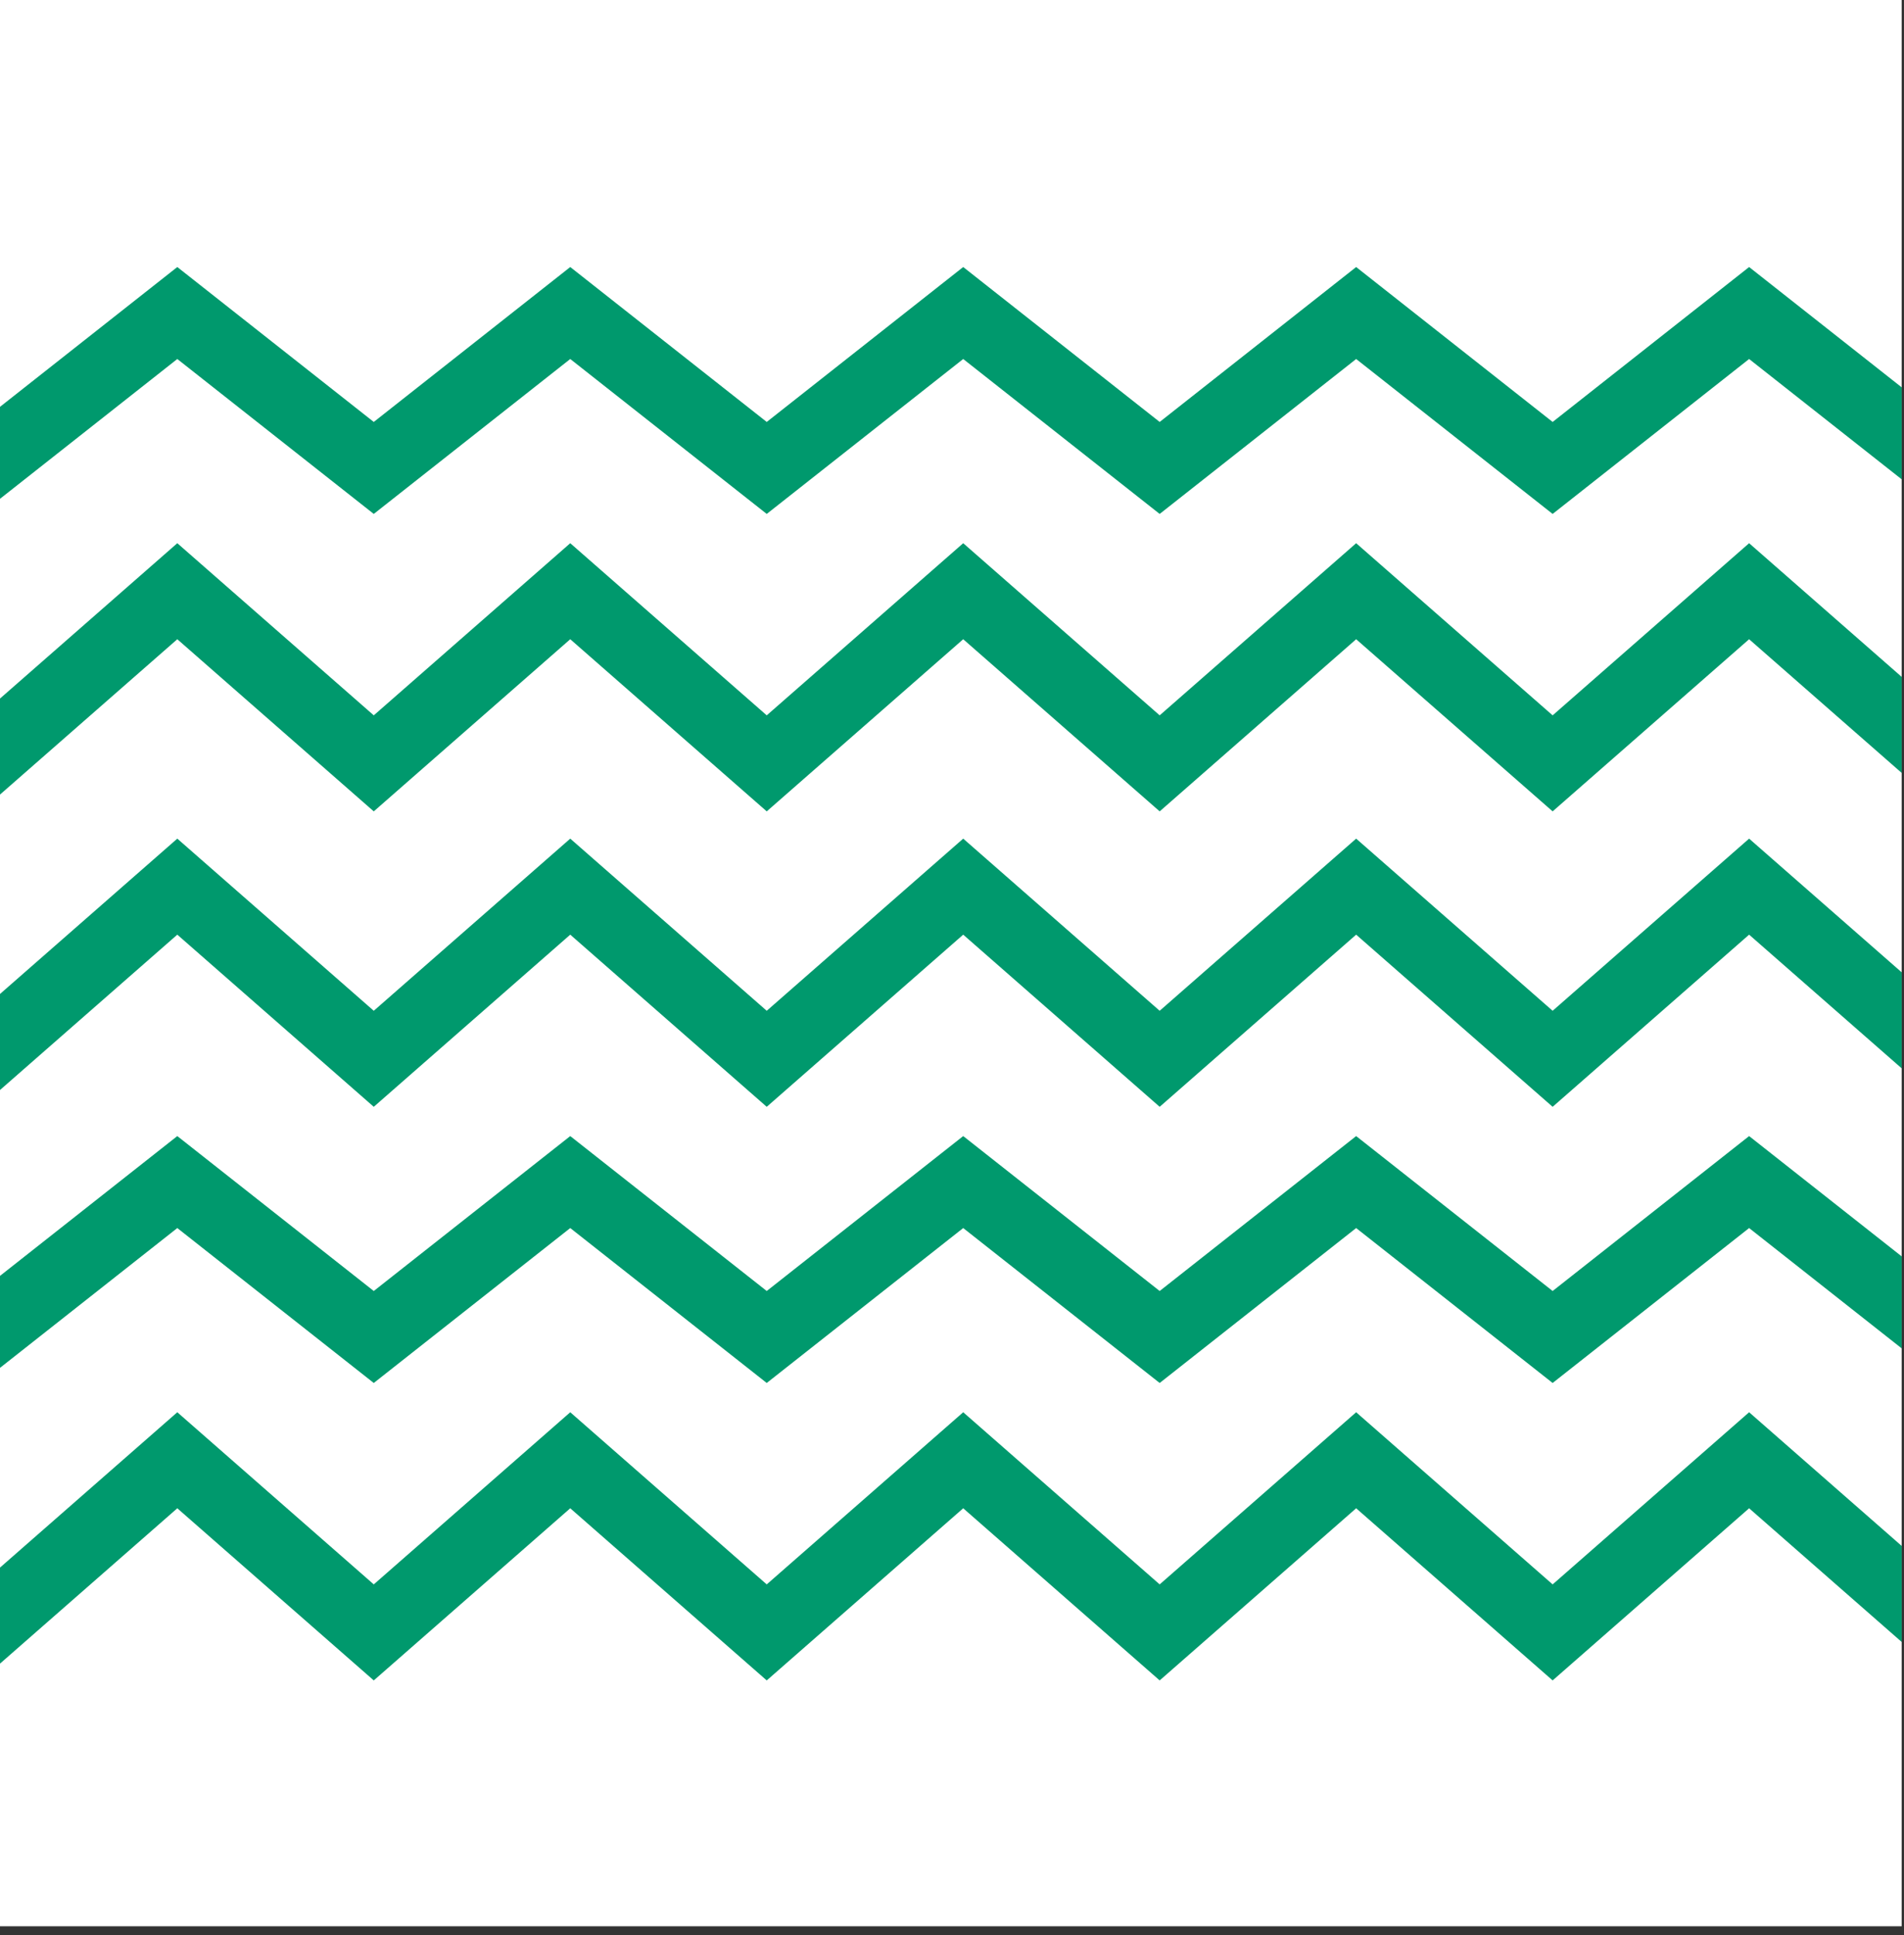 <svg width="124" height="126" viewBox="0 0 124 126" fill="none" xmlns="http://www.w3.org/2000/svg">
<rect x="0" y="0" width="124" height="126" fill="#333333" stroke="none"/>
<g clip-path="url(#clip0_216_5614)">
<rect width="123.848" height="125.416" fill="white"/>
<path d="M-14.045 20.38L-1.249 30.467L11.547 20.38L24.342 30.467L37.138 20.38L49.934 30.467L62.73 20.38L75.525 30.467L88.321 20.38L101.117 30.467L113.913 20.38L126.708 30.467L139.504 20.38" stroke="#00996D" stroke-width="4.703"/>
<path d="M-14.045 38.493L-1.249 49.701L11.547 38.493L24.342 49.701L37.138 38.493L49.934 49.701L62.73 38.493L75.525 49.701L88.321 38.493L101.117 49.701L113.913 38.493L126.708 49.701L139.504 38.493" stroke="#00996D" stroke-width="4.703"/>
<path d="M-14.045 57.728L-1.249 68.936L11.547 57.728L24.342 68.936L37.138 57.728L49.934 68.936L62.73 57.728L75.525 68.936L88.321 57.728L101.117 68.936L113.913 57.728L126.708 68.936L139.504 57.728" stroke="#00996D" stroke-width="4.703"/>
<path d="M-14.045 76.962L-1.249 87.049L11.547 76.962L24.342 87.049L37.138 76.962L49.934 87.049L62.73 76.962L75.525 87.049L88.321 76.962L101.117 87.049L113.913 76.962L126.708 87.049L139.504 76.962" stroke="#00996D" stroke-width="4.703"/>
<path d="M-14.045 95.075L-1.249 106.283L11.547 95.075L24.342 106.283L37.138 95.075L49.934 106.283L62.73 95.075L75.525 106.283L88.321 95.075L101.117 106.283L113.913 95.075L126.708 106.283L139.504 95.075" stroke="#00996D" stroke-width="4.703"/>
</g>
<defs>
<clipPath id="clip0_216_5614">
<rect width="123.848" height="125.416" fill="white"/>
</clipPath>
</defs>
</svg>
